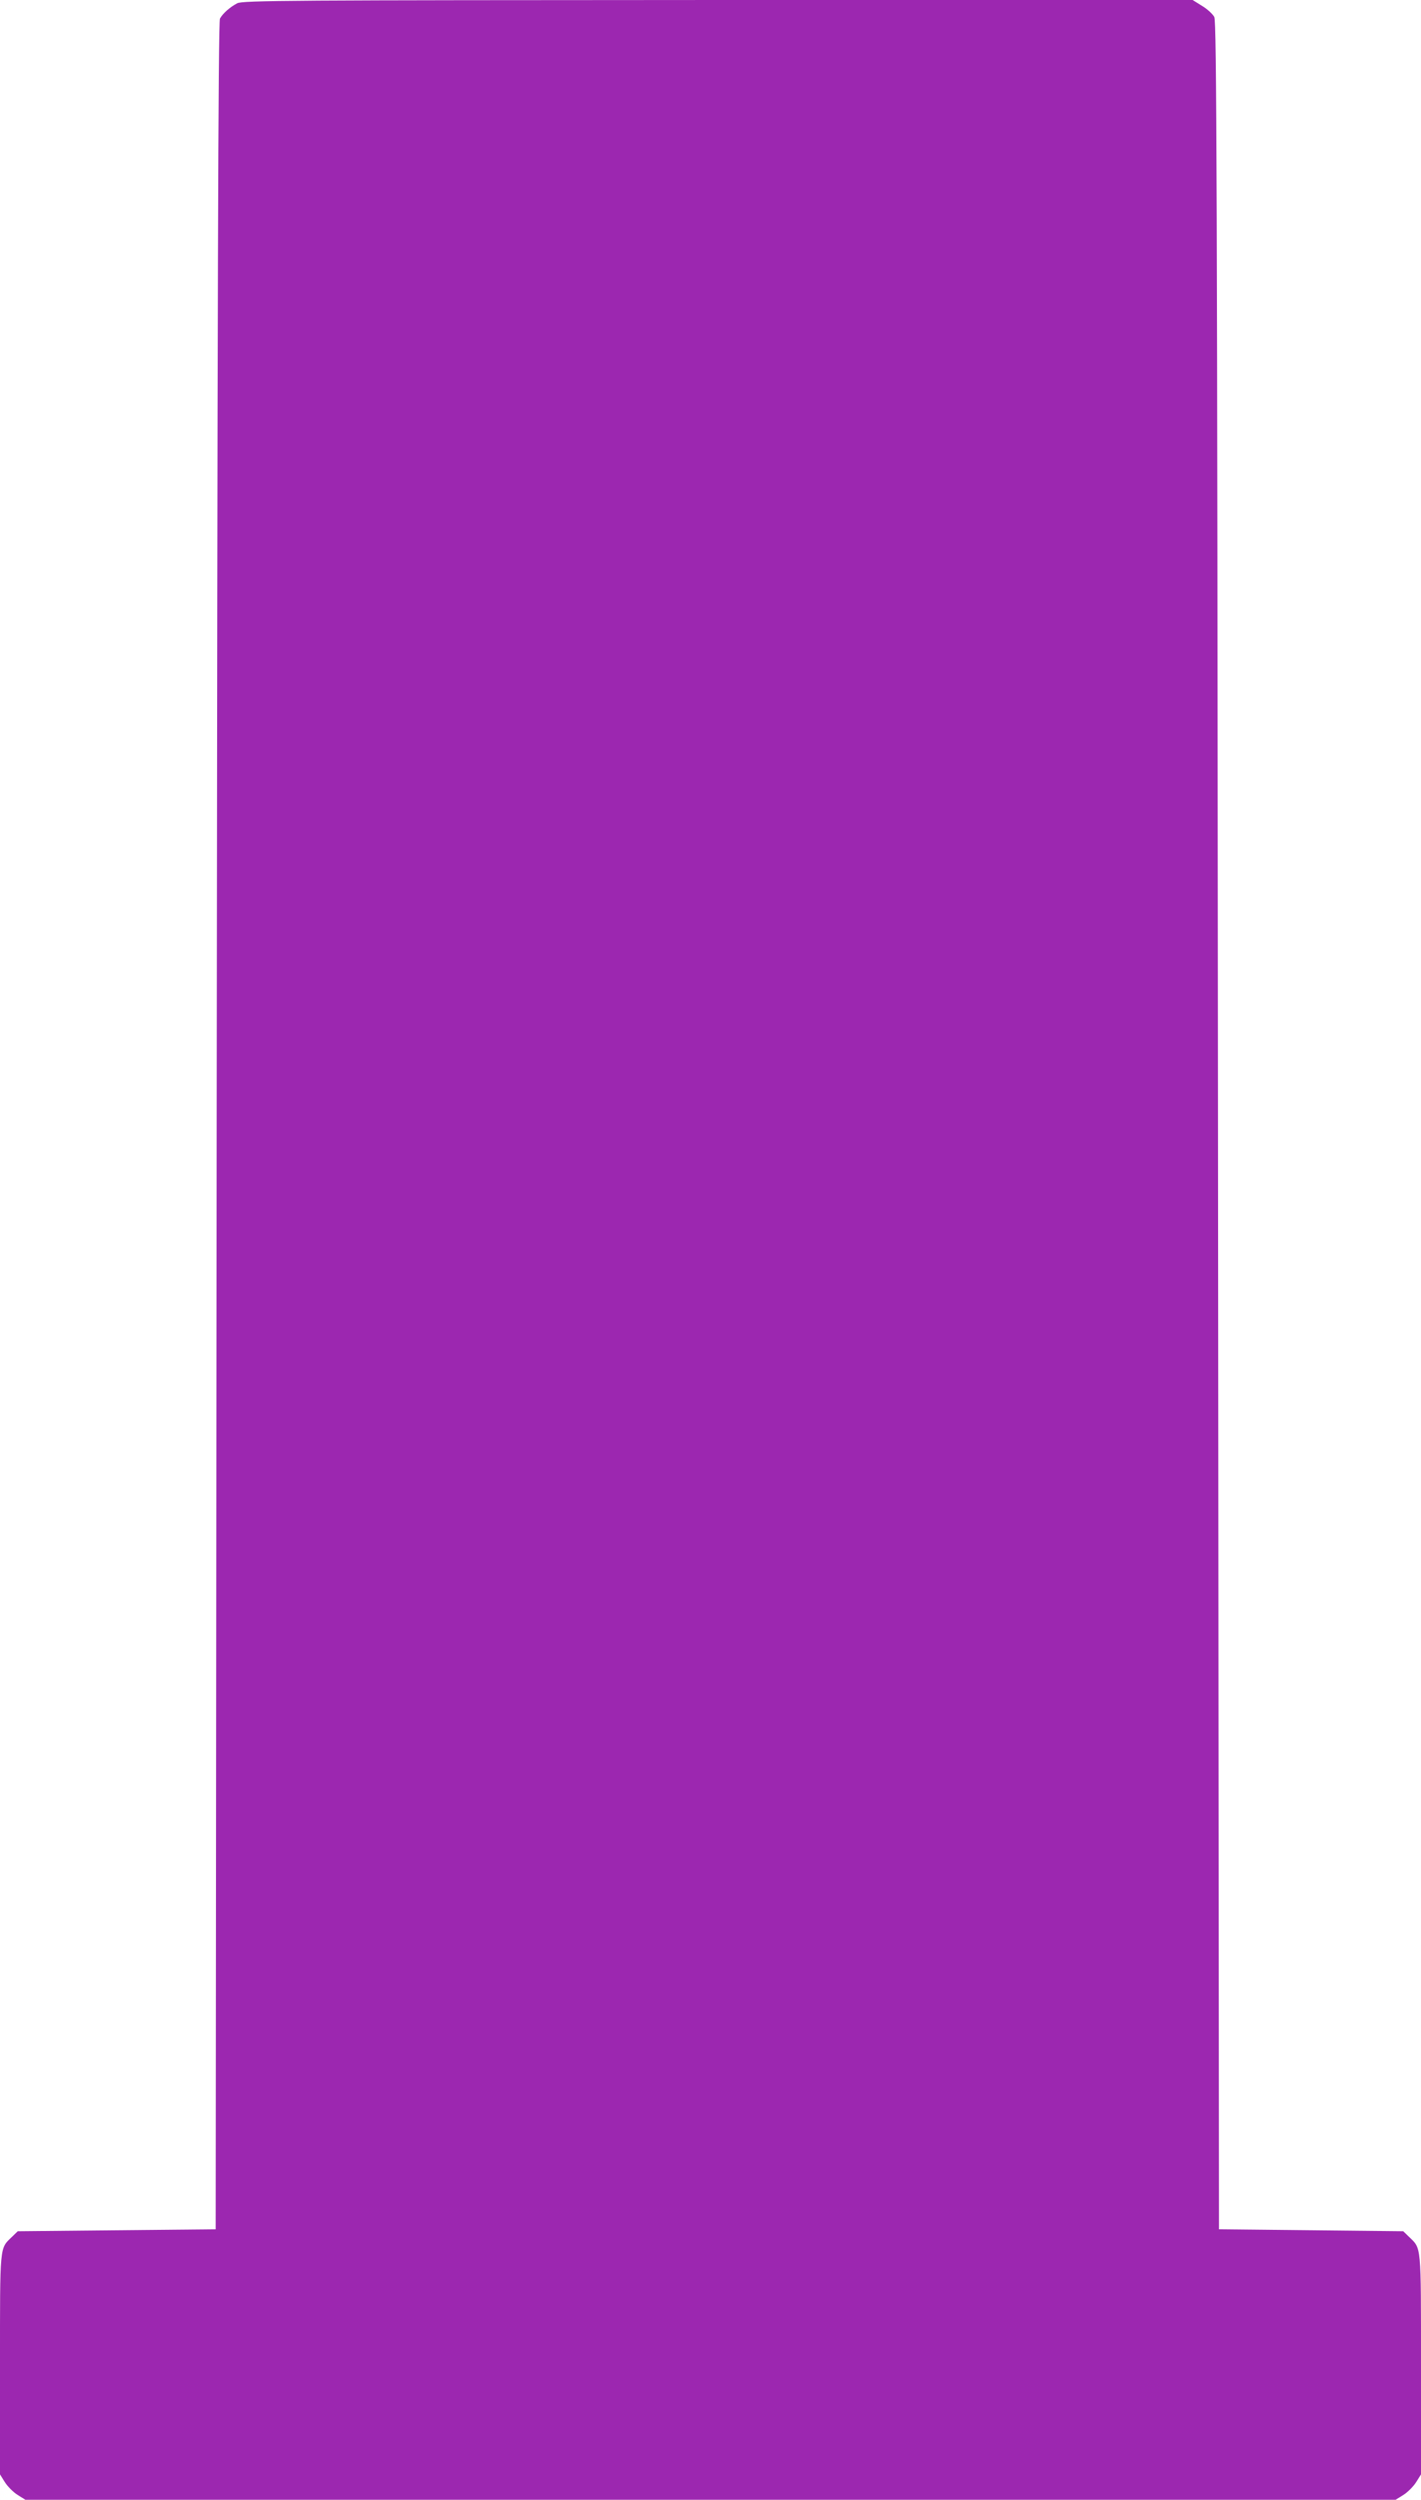 <?xml version="1.0" standalone="no"?>
<!DOCTYPE svg PUBLIC "-//W3C//DTD SVG 20010904//EN"
 "http://www.w3.org/TR/2001/REC-SVG-20010904/DTD/svg10.dtd">
<svg version="1.0" xmlns="http://www.w3.org/2000/svg"
 width="728pt" height="1280pt" viewBox="0 0 728 1280"
 preserveAspectRatio="xMidYMid meet">
<g transform="translate(0,1280) scale(0.1,-0.1)"
fill="#9c27b0" stroke="none">
<path d="M1215 12783 c-36 -19 -73 -51 -88 -78 -9 -15 -13 -1415 -17 -5670
l-5 -5650 -507 -5 -507 -5 -31 -30 c-62 -60 -60 -35 -60 -652 l0 -563 25 -40
c14 -22 43 -51 65 -65 l40 -25 3510 0 3510 0 40 25 c22 14 51 43 65 65 l25 40
0 563 c0 617 2 592 -60 652 l-31 30 -472 5 -472 5 -5 5650 c-4 4852 -7 5654
-19 5678 -8 15 -36 41 -63 57 l-48 30 -2433 0 c-2198 -1 -2435 -2 -2462 -17z"/>
</g>
</svg>
